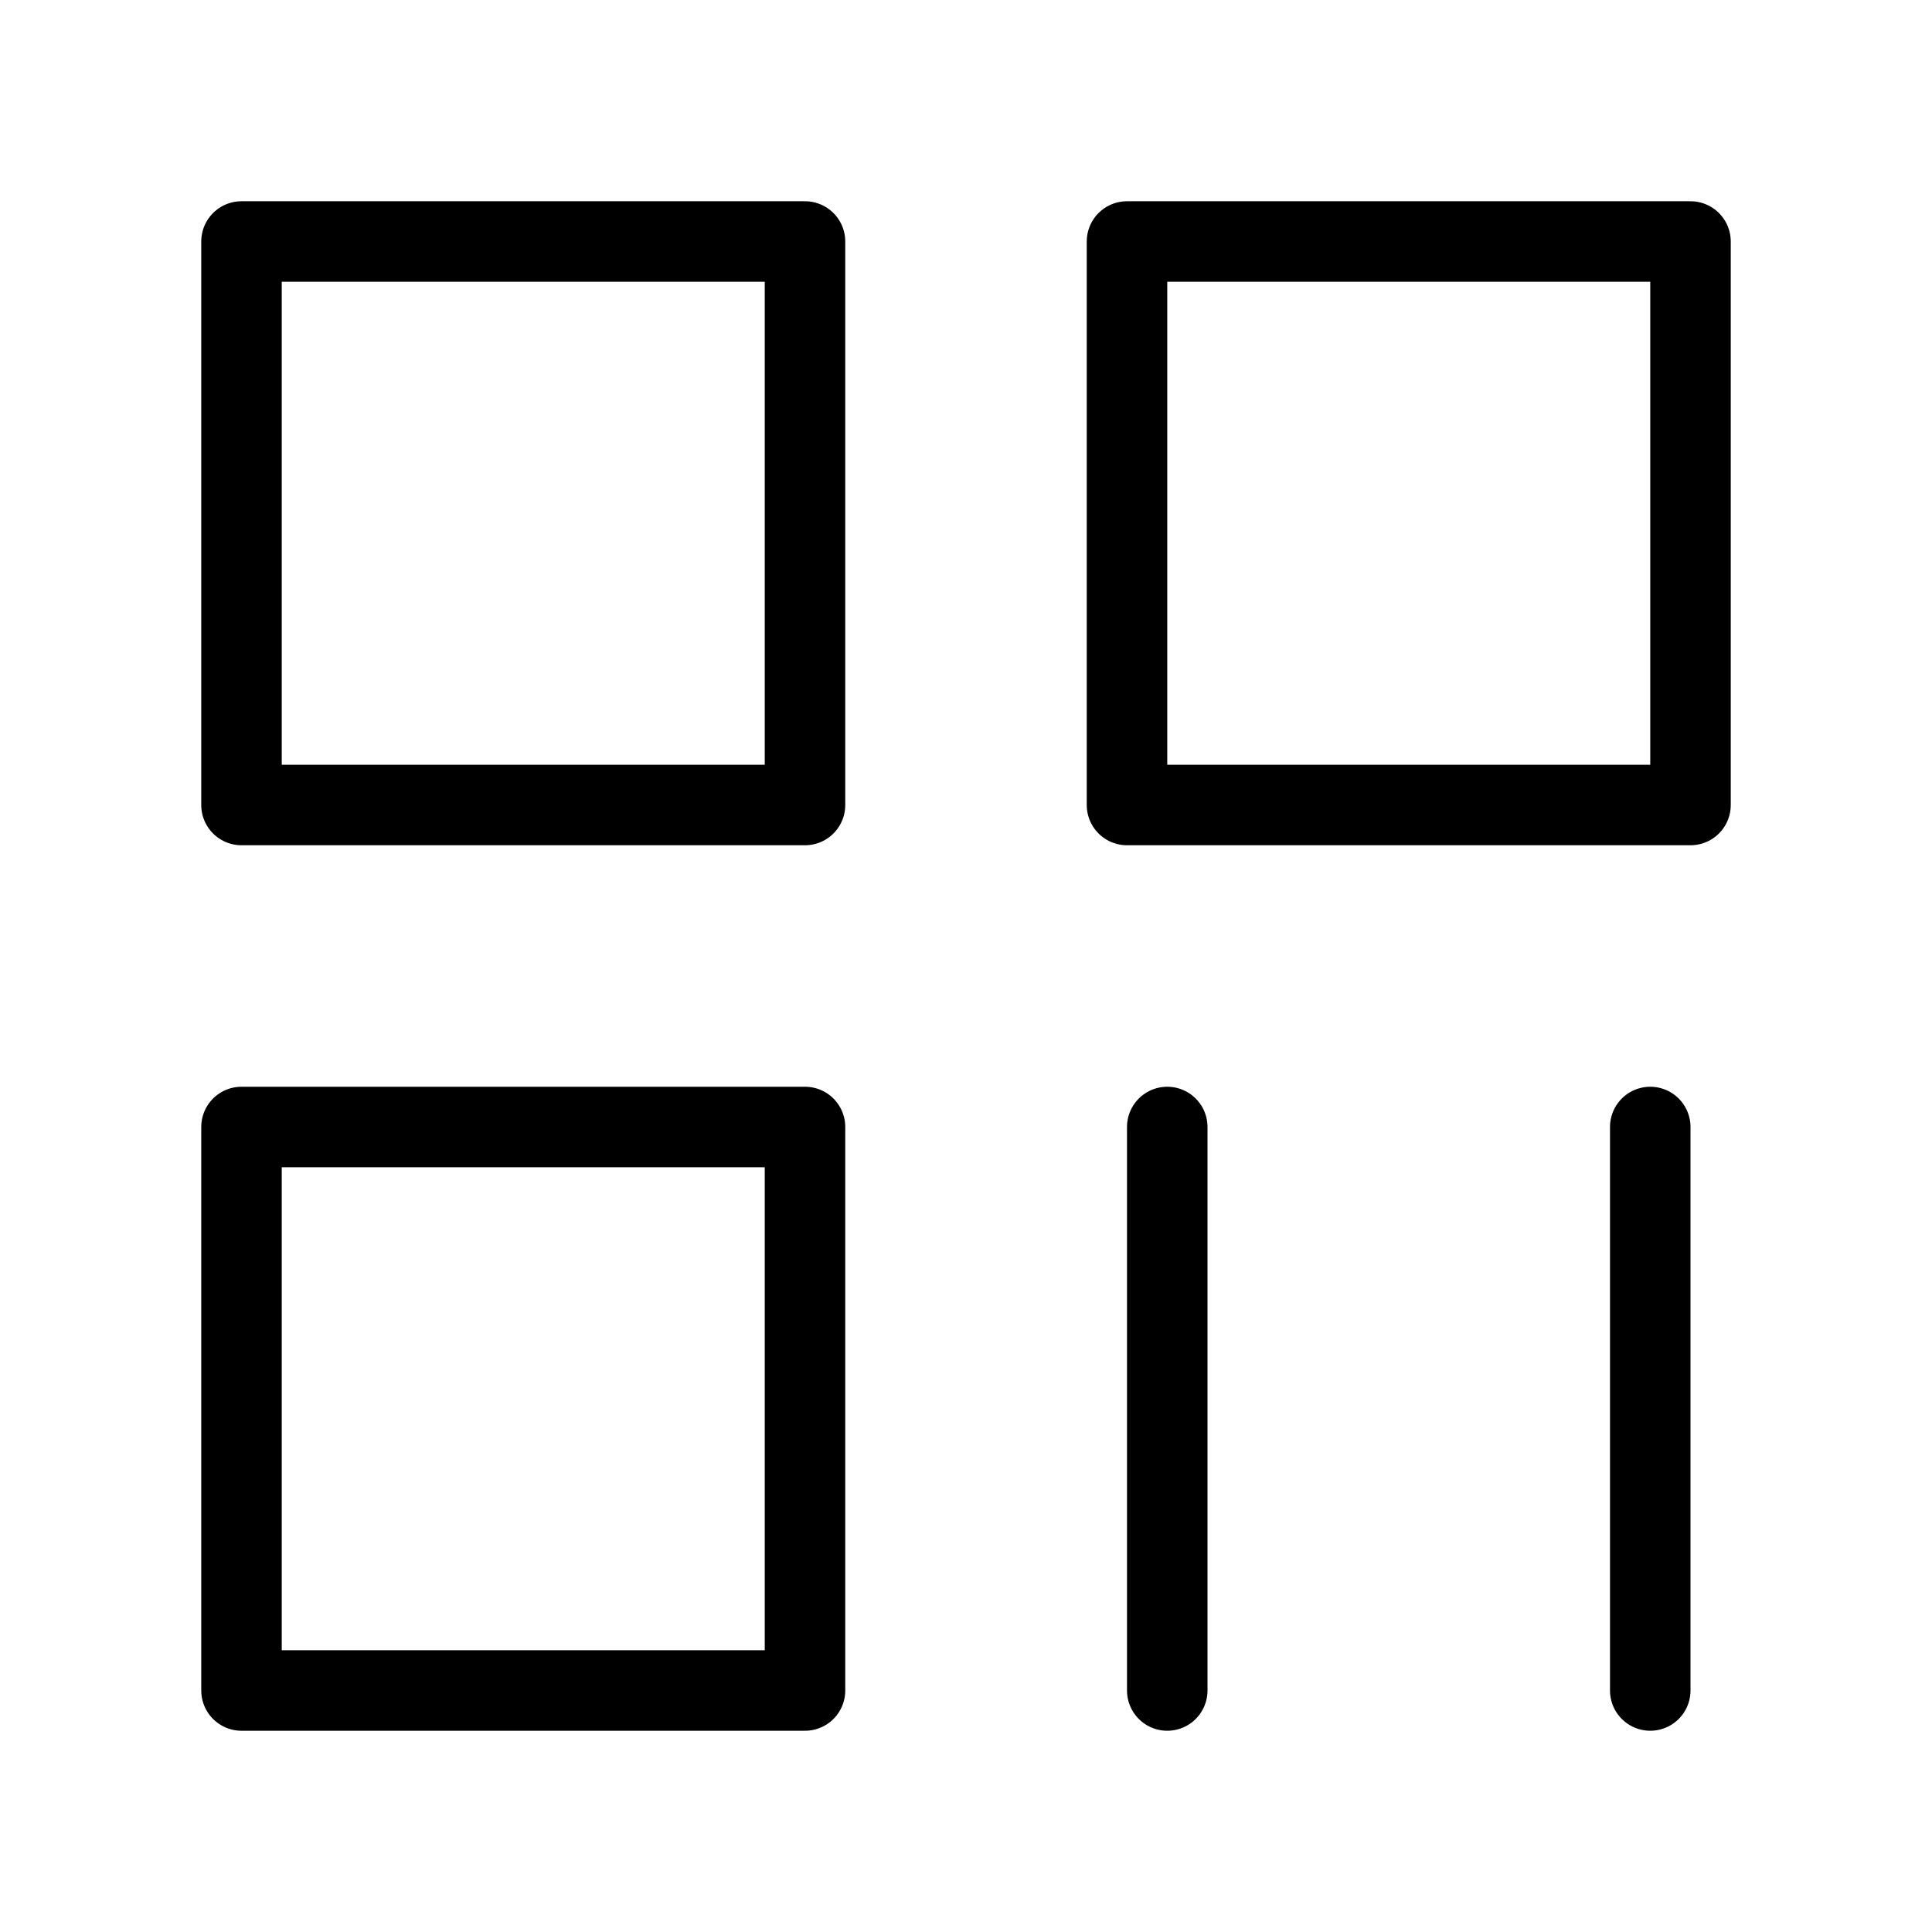 <svg viewBox="0 0 48 48" fill="none" xmlns="http://www.w3.org/2000/svg"><path d="M20 6H6V20H20V6Z" fill="none" stroke="currentColor" stroke-width="2" stroke-linejoin="round"/><path d="M20 28H6V42H20V28Z" fill="none" stroke="currentColor" stroke-width="2" stroke-linejoin="round"/><path d="M42 6H28V20H42V6Z" fill="none" stroke="currentColor" stroke-width="2" stroke-linejoin="round"/><path d="M29 28V42" stroke="currentColor" stroke-width="2" stroke-linecap="round"/><path d="M41 28V42" stroke="currentColor" stroke-width="2" stroke-linecap="round"/></svg>